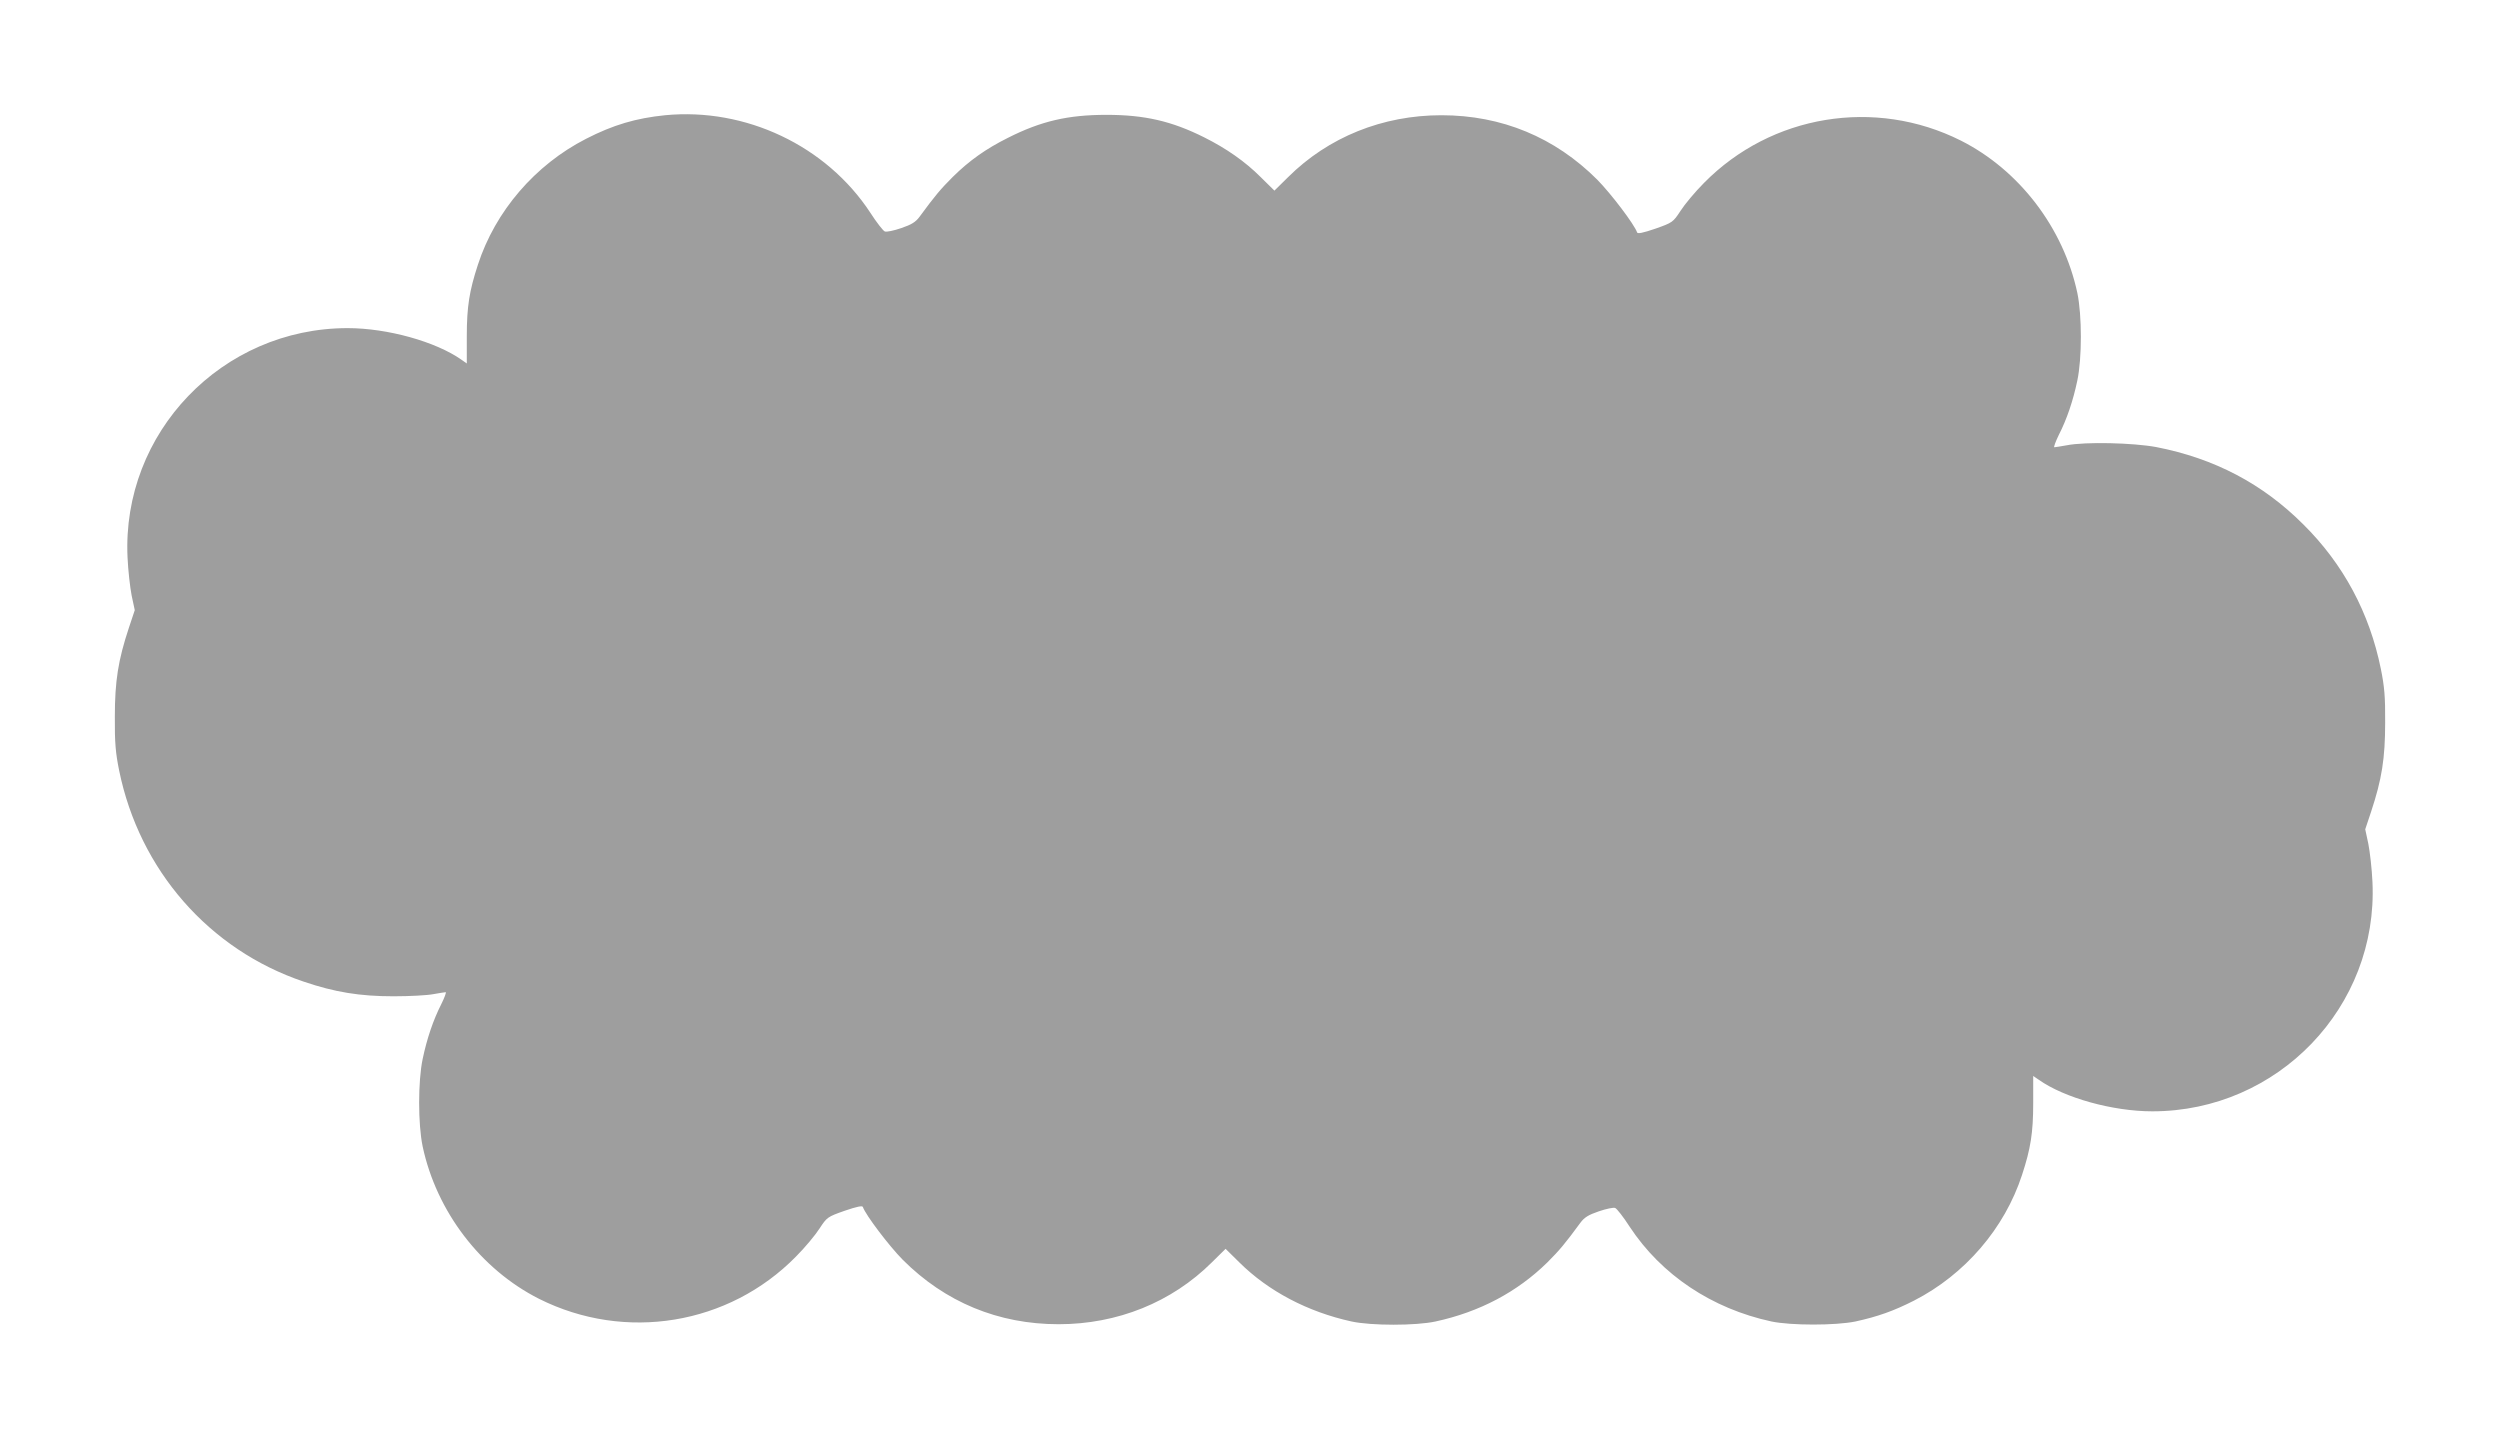 <?xml version="1.0" standalone="no"?>
<!DOCTYPE svg PUBLIC "-//W3C//DTD SVG 20010904//EN"
 "http://www.w3.org/TR/2001/REC-SVG-20010904/DTD/svg10.dtd">
<svg version="1.0" xmlns="http://www.w3.org/2000/svg"
 width="1280pt" height="737pt" viewBox="0 0 1280 737"
 preserveAspectRatio="xMidYMid meet">
<g transform="translate(0,737) scale(0.1,-0.1)"
fill="#9e9e9e" stroke="none">
<path d="M3405 6780 c-148 -15 -265 -49 -405 -121 -260 -133 -464 -370 -553
-644 -44 -134 -57 -216 -57 -366 l0 -140 -27 19 c-132 93 -380 162 -583 162
-643 0 -1157 -535 -1127 -1174 3 -67 13 -154 21 -195 l16 -75 -30 -90 c-55
-166 -72 -273 -72 -456 -1 -133 4 -186 22 -275 104 -510 461 -918 945 -1081
159 -54 287 -75 460 -75 83 0 174 5 204 11 29 5 58 10 63 10 4 0 -6 -28 -23
-62 -41 -81 -73 -175 -95 -280 -24 -114 -24 -333 0 -448 71 -333 297 -629 596
-780 441 -221 971 -134 1315 216 46 46 100 111 121 144 38 58 41 60 129 91 64
22 91 27 93 19 14 -41 134 -199 204 -270 217 -217 489 -330 798 -330 301 0
579 112 785 317 l70 69 70 -69 c149 -148 351 -254 575 -303 101 -22 329 -22
430 0 226 49 418 151 572 302 62 62 90 95 170 204 20 27 41 40 94 58 38 13 76
21 84 17 8 -3 42 -46 74 -96 162 -246 420 -419 726 -485 100 -21 328 -21 430
0 114 25 196 54 300 107 260 133 464 370 553 644 44 134 57 216 57 366 l0 140
28 -19 c131 -93 379 -162 582 -162 643 0 1157 535 1127 1174 -3 67 -13 154
-21 195 l-16 75 30 90 c55 166 72 273 72 456 1 133 -4 186 -22 275 -58 287
-192 537 -397 740 -208 208 -455 338 -753 396 -118 22 -364 28 -459 9 -29 -5
-58 -10 -63 -10 -4 0 6 28 23 63 41 80 73 174 95 279 24 114 24 333 0 448 -71
333 -297 629 -596 780 -440 221 -971 133 -1315 -216 -46 -46 -100 -111 -121
-144 -38 -58 -41 -60 -129 -91 -64 -22 -91 -27 -93 -19 -14 41 -134 199 -204
270 -217 217 -489 330 -798 330 -301 0 -579 -112 -785 -317 l-70 -69 -70 69
c-80 80 -176 147 -290 204 -166 83 -305 115 -500 115 -197 0 -335 -32 -505
-118 -112 -56 -197 -116 -282 -200 -62 -62 -90 -95 -170 -204 -20 -27 -41 -40
-94 -58 -38 -13 -76 -21 -84 -17 -8 3 -42 46 -74 96 -225 343 -639 539 -1051
499z"/>
</g>
</svg>
